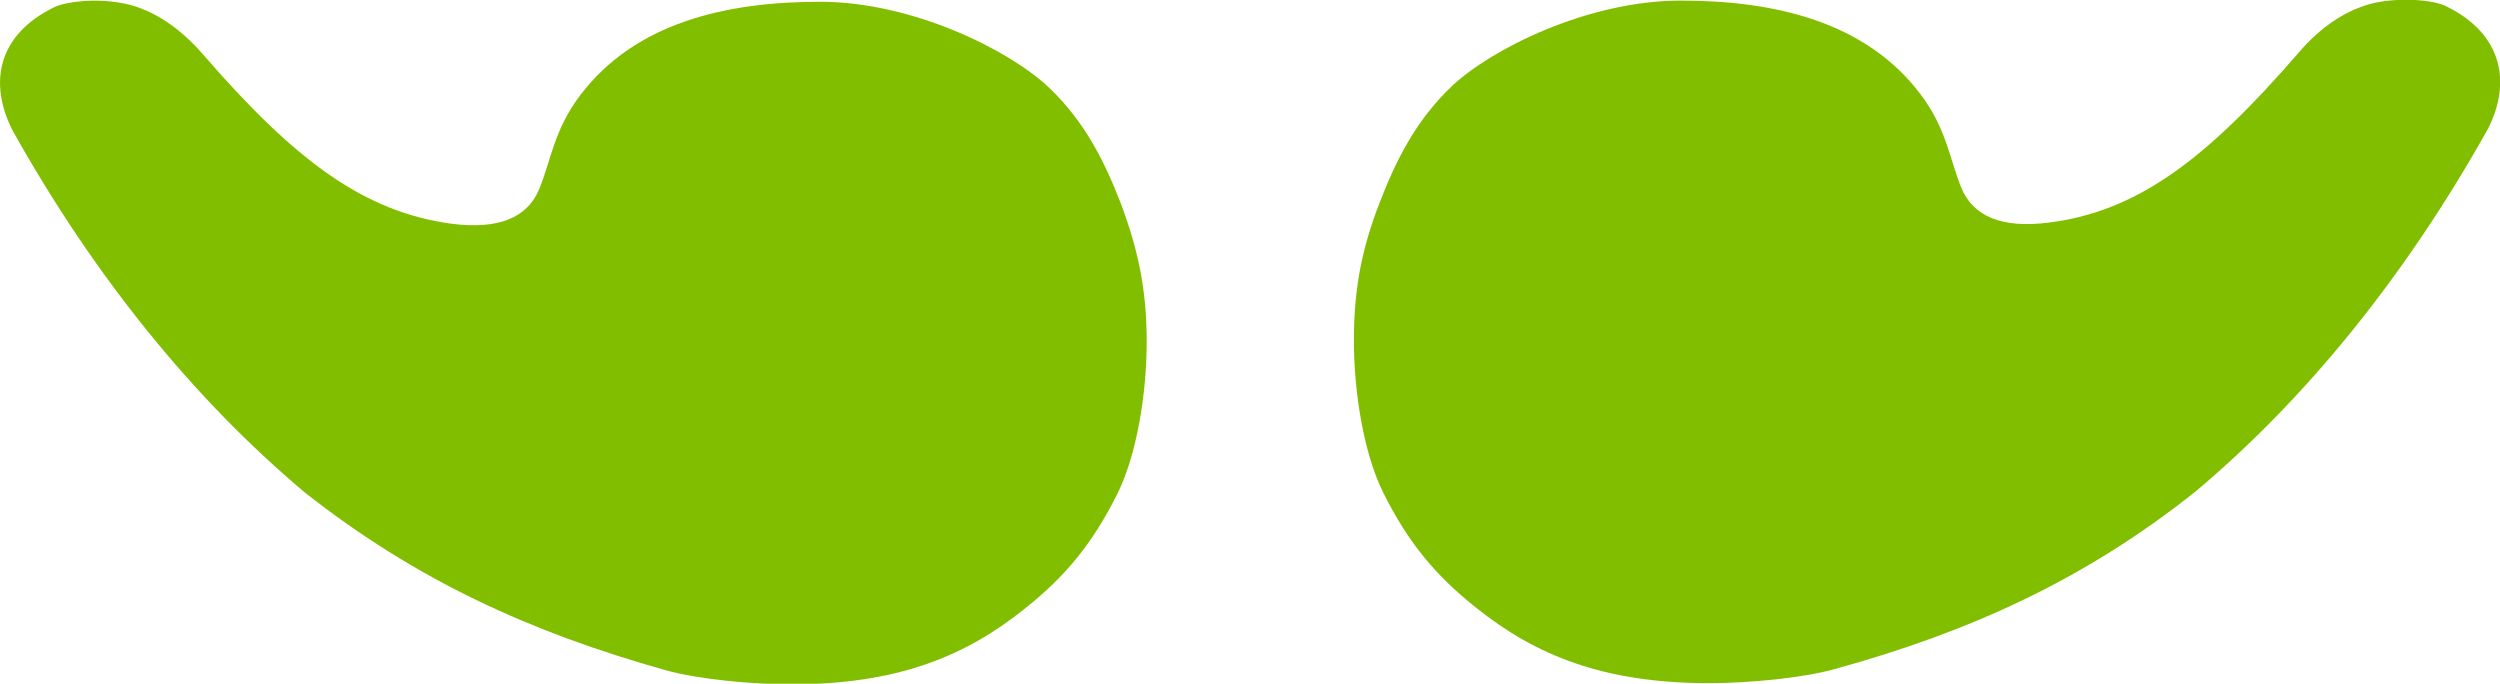 <svg xmlns="http://www.w3.org/2000/svg" xmlns:xlink="http://www.w3.org/1999/xlink" id="Lager_1" x="0px" y="0px" viewBox="0 0 422.3 115.5" style="enable-background:new 0 0 422.3 115.5;" xml:space="preserve"><style type="text/css">	.st0{fill:#82BE00;}</style><path class="st0" d="M51.5,83.2c18.8,14.8,38.1,23.6,60.9,30c5.3,1.5,14.4,2.4,21.3,2.4c17.8,0,29.3-4.7,39.3-12.7 c6.7-5.3,11.5-10.9,15.8-19.6c3.2-6.5,4.9-16.7,4.9-25.6c0-8.9-1.5-15.7-4.4-23.4c-2.6-6.7-5.9-13.6-12.1-19.5 c-6.5-6.2-22.9-14.5-38.7-14.5c-15.8,0-31.2,3.5-40.5,15.8c-4.4,5.8-4.9,10.9-6.9,15.8c-2,4.9-6.9,6.9-14.8,5.9 c-14.8-2-26.4-10.6-42-28.6c-3.8-4.4-8.4-7.6-13.3-8.6c-4.9-1-9.9-0.3-11.8,0.6C-0.5,5.9-1.9,14.1,2.1,22 C15.9,46.7,32.7,67.4,51.5,83.2z"></path><path class="st0" d="M413.3,1.1c-1.9-1-6.9-1.6-11.8-0.7c-4.9,1-9.5,4.1-13.3,8.6c-15.7,18.1-27.2,26.7-42.1,28.6 c-7.9,1-12.8-1-14.8-5.9c-2-4.9-2.5-10-6.9-15.8c-9.3-12.3-24.7-15.8-40.5-15.8c-15.8,0-32.2,8.3-38.7,14.5 c-6.2,5.9-9.5,12.8-12.1,19.5c-3,7.7-4.4,14.5-4.4,23.4c0,8.9,1.7,19.1,4.9,25.6c4.3,8.7,9.1,14.3,15.8,19.6 c10,8,21.5,12.7,39.3,12.7c6.9,0,16-0.9,21.3-2.4c22.8-6.3,42.2-15.1,60.9-30c18.8-15.8,35.6-36.6,49.4-61.3 C424.2,14,422.8,5.8,413.3,1.1z"></path></svg>